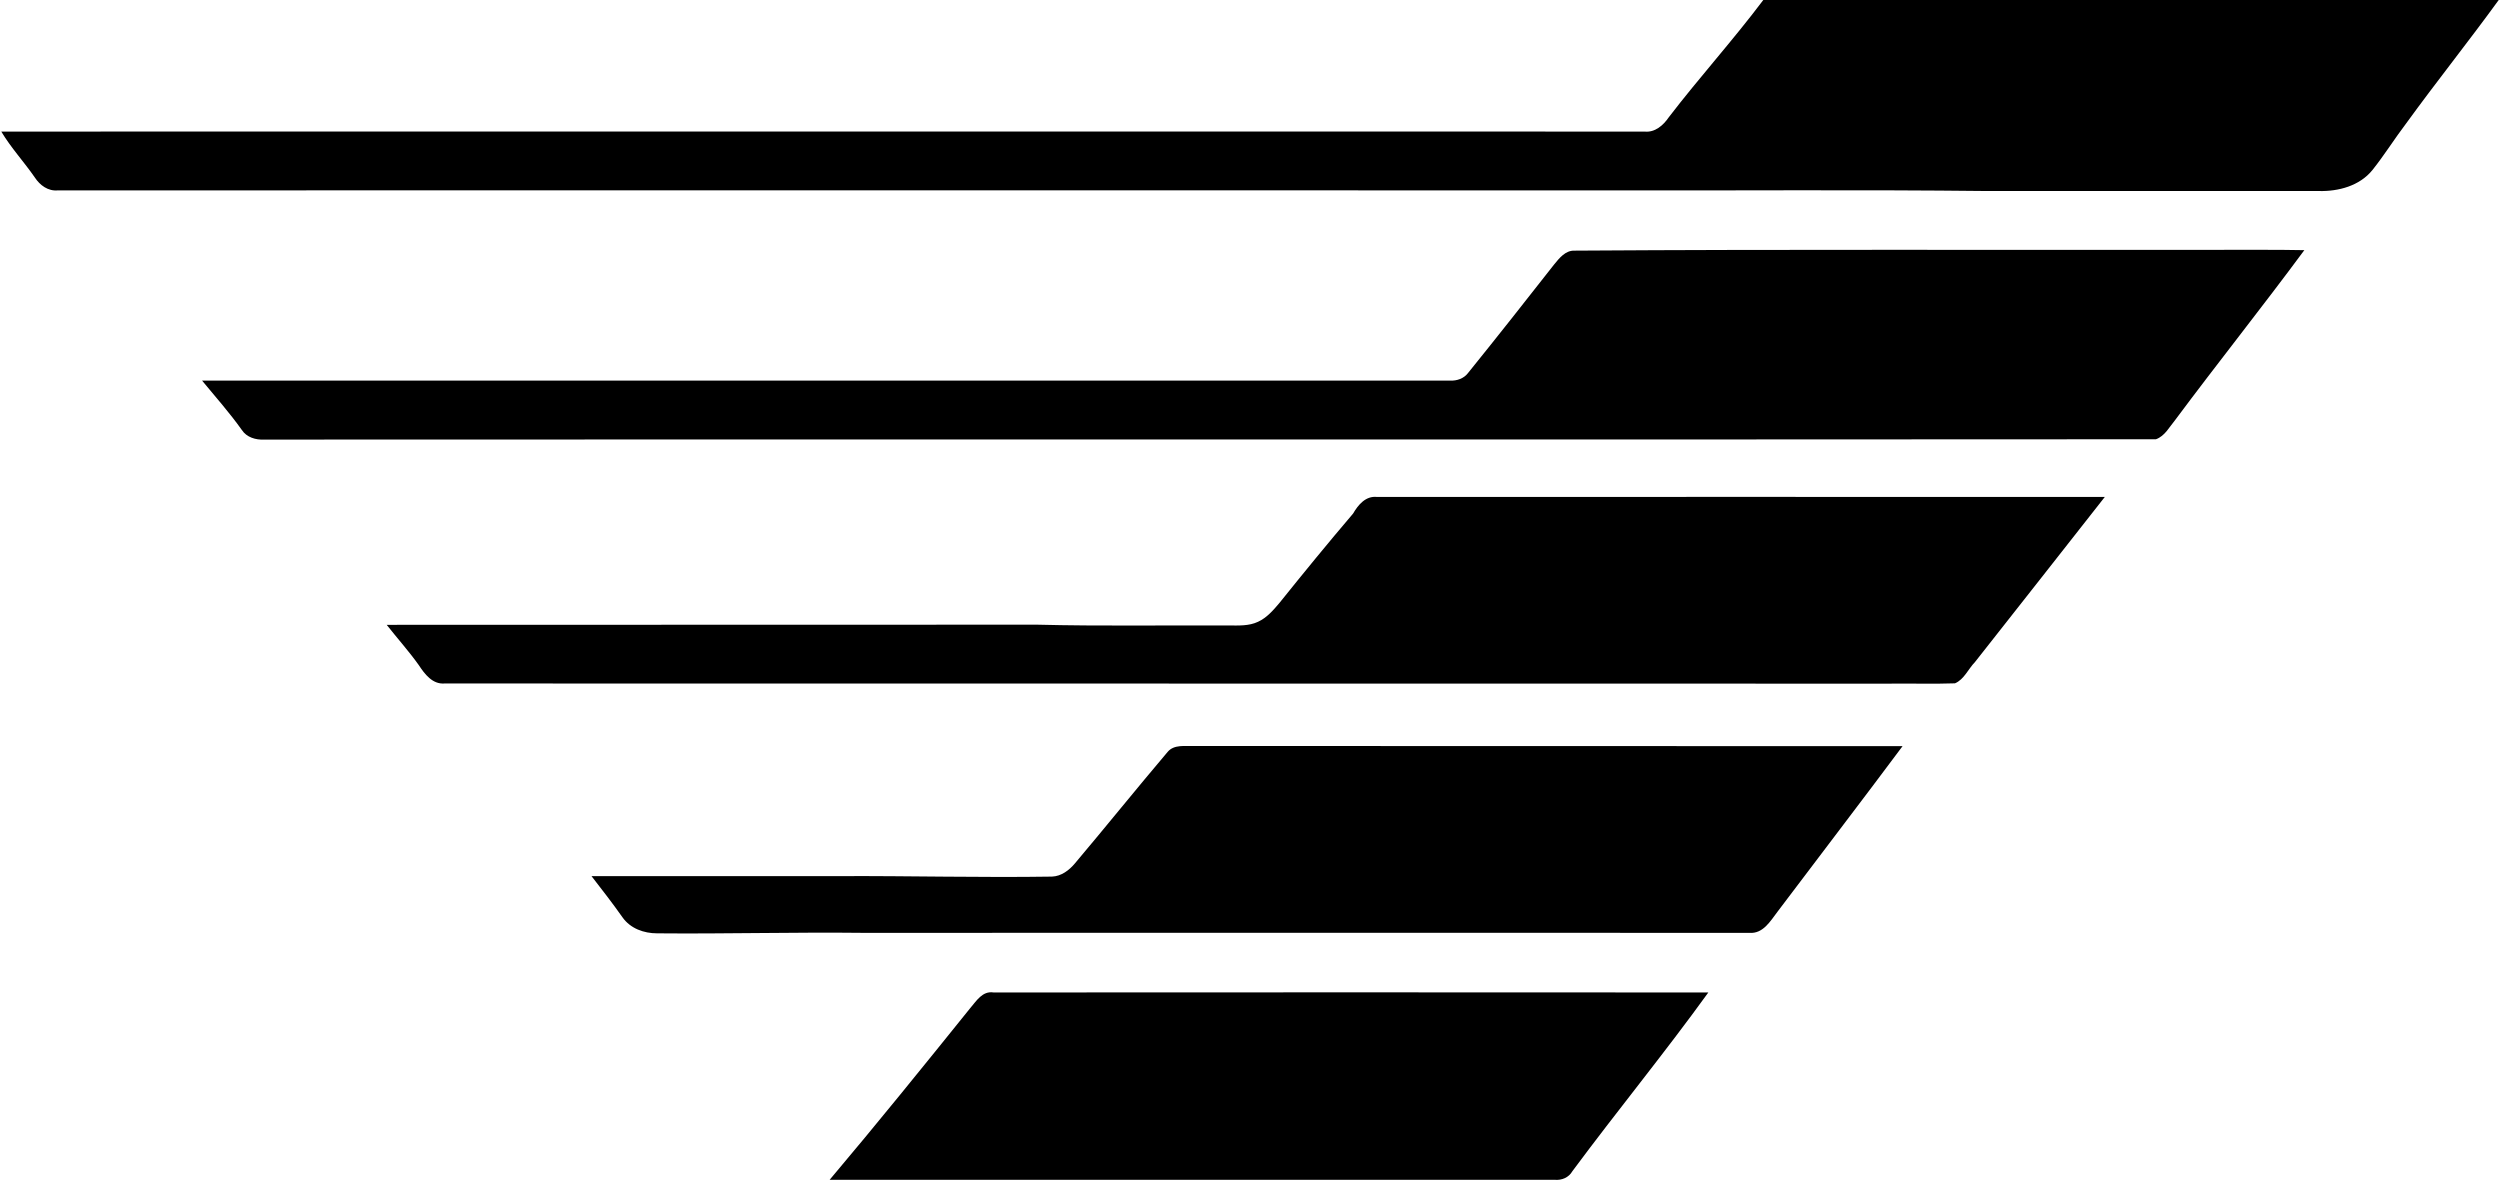 <svg version="1.2" xmlns="http://www.w3.org/2000/svg" viewBox="0 0 1560 737" width="1560" height="737">
	<title>VHI_BIG-0b703e93-svg</title>
	<style>
		.s0 { fill: #000000 } 
	</style>
	<g id="#000000ff">
		<path id="Layer" class="s0" d="m1100.3 0h458.9c-18.8 25.9-38.8 50.9-57.6 76.8-7.3 9.6-13.7 19.9-21.2 29.3-8 9.9-21.2 13.4-33.4 13.1-69 0-138 0-206.9 0-79.2-0.9-158.4-0.2-237.6-0.4-322.1 0-644.2-0.1-966.4 0-6.1 0.6-11.2-3.2-14.4-8.1-6.7-9.7-14.8-18.4-20.9-28.6 341.8-0.1 683.6 0 1025.4 0 6.5 0.7 11.7-3.9 15.1-8.9 19.1-24.9 40.2-48.2 59-73.2zm-130.5 165c3.2-3.9 7-8.8 12.7-8.6 132.4-0.9 264.9-0.3 397.3-0.5 19.4 0.1 38.8-0.2 58.1 0.2-26.4 35.7-54.1 70.4-80.6 106-3.6 4.3-6.4 10-12 12-393.4 0.3-786.9 0-1180.4 0.2-5.3 0.3-11-1.4-14-6-7.6-10.7-16.4-20.6-24.8-30.8q389.4 0 778.8 0c4.2 0.2 8.6-1.3 11.2-4.8 18.1-22.4 35.9-45 53.7-67.7zm-125.5 155.5c3.2-5.5 7.9-11.2 15-10.4 151.4-0.1 302.7 0 454.1 0-26.9 34.4-54 68.6-81 103-4.2 4.3-6.8 10.9-12.5 13.3-13.8 0.5-27.6 0-41.5 0.2-300.3-0.1-600.7 0-901-0.1-7.6 0.6-12.4-5.9-16.1-11.5-6.2-8.7-13.4-16.7-20-25.1 135.3-0.1 270.6 0 405.9-0.1 39.8 1 79.7 0.3 119.6 0.5 6.1 0 12.5 0.4 18.2-2.3 5.5-2.5 9.6-7.3 13.4-11.8 15.1-18.8 30.3-37.4 45.9-55.7zm-115.7 148.7c4-4.8 10.9-3.5 16.5-3.7 147.4 0.1 294.8 0 442.1 0.1-25.8 34.6-52.1 68.9-78.1 103.4-4.4 5.8-9 13.8-17.5 13.1-184.4-0.1-368.7 0-553.1 0-42.8-0.5-85.7 0.7-128.5 0.3-8.2 0-16.6-3-21.5-9.9-6.2-8.8-12.8-17.3-19.4-25.8 51.6 0 103.2 0 154.9 0 44.1-0.2 88.3 1 132.4 0.3 5.9-0.2 10.8-4 14.4-8.3 19.4-23 38.3-46.5 57.8-69.5zm-123.2 159.9c3.9-4.5 7.6-10.9 14.6-9.8 148.6-0.1 297.3-0.1 446 0-27.3 37.8-57 74-84.8 111.5-2.3 4-6.6 5.8-11.1 5.4-150.8 0-301.6 0-452.4 0 29.8-35.3 58.8-71.2 87.7-107.1z"/>
	</g>
</svg>